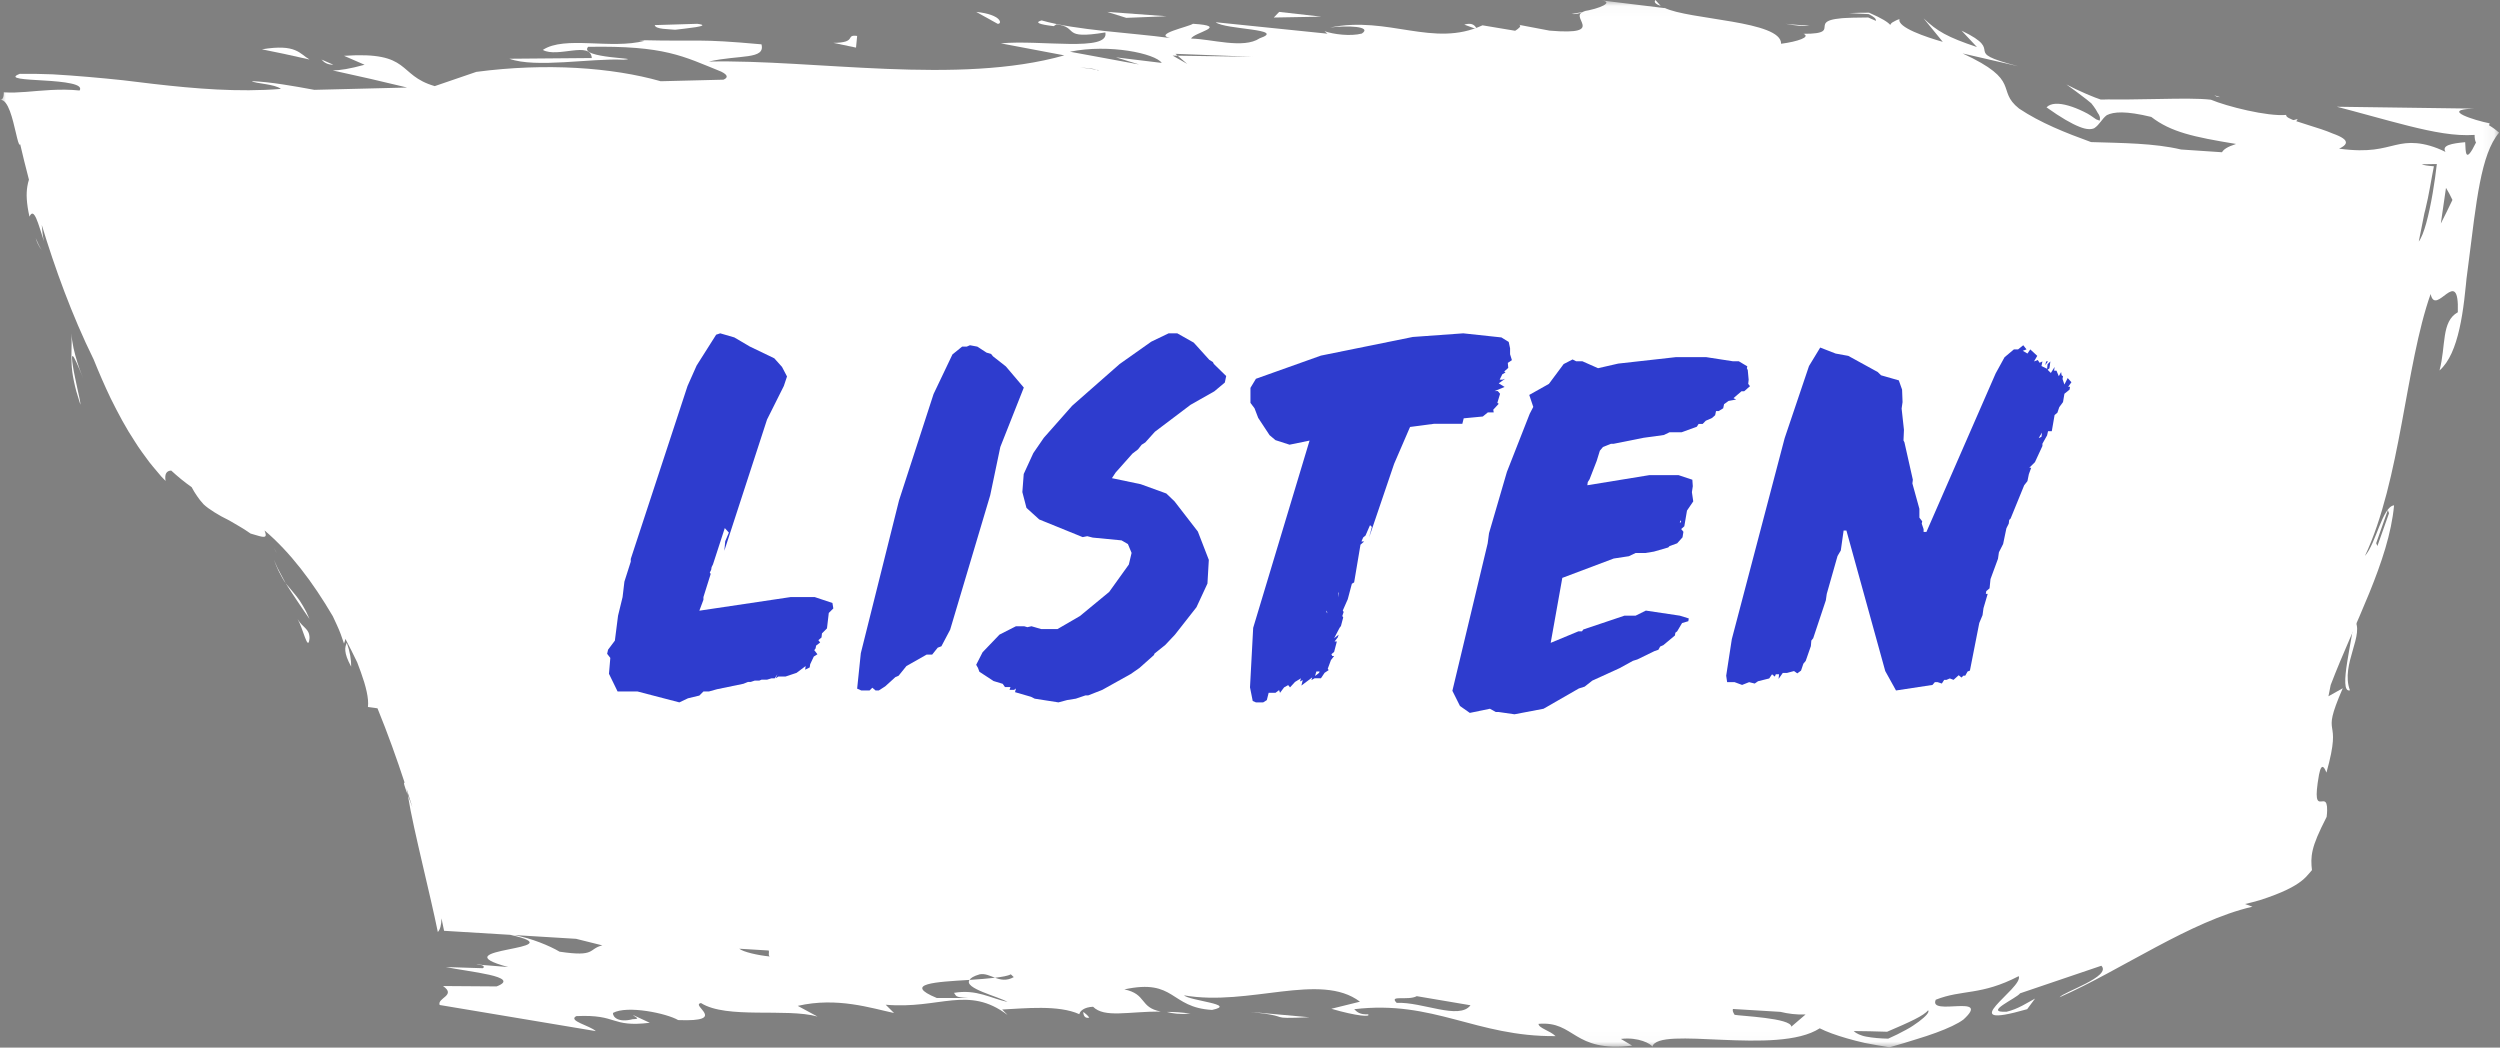 <?xml version="1.0" encoding="UTF-8"?>
<svg width="210px" height="88px" viewBox="0 0 210 88" version="1.1" xmlns="http://www.w3.org/2000/svg" xmlns:xlink="http://www.w3.org/1999/xlink">
    <rect x="0" y="0" width="210" height="88" fill="#808080" stroke="none"/>
    <!-- Generator: Sketch 51 (57462) - http://www.bohemiancoding.com/sketch -->
    <title>Group 73 Copy 2</title>
    <desc>Created with Sketch.</desc>
    <defs>
        <polygon id="path-1" points="0 0.035 209.922 0.035 209.922 87.973 0 87.973"></polygon>
        <polygon id="path-3" points="0.123 0.192 0.373 0.192 0.373 0.25 0.123 0.25"></polygon>
    </defs>
    <g id="Page-1" stroke="none" stroke-width="1" fill="none" fill-rule="evenodd">
        <g id="Group-73-Copy-2">
            <path d="M6.126,29.918 C6.245,30.003 6.486,30.56 7,31.802 C7,31.802 6.942,31.659 6.848,31.425 C6.758,31.188 6.627,30.862 6.511,30.476 C6.393,30.092 6.266,29.665 6.174,29.234 C6.083,28.802 6.018,28.374 6.004,28 C6.042,29.117 5.972,29.763 6.014,30.555 C6.032,30.954 6.079,31.389 6.192,31.937 C6.249,32.211 6.314,32.517 6.407,32.858 C6.503,33.196 6.617,33.574 6.755,34 C6.769,33.837 6.653,33.301 6.507,32.672 C6.376,32.034 6.207,31.309 6.124,30.753 C6.037,30.199 6.011,29.83 6.126,29.918" id="Fill-1" fill="#FFFFFF"></path>
            <path d="M3,20 C3.098,20.338 3.248,20.672 3.5,21 C3.323,20.736 3.155,20.379 3,20" id="Fill-3" fill="#FFFFFF"></path>
            <g id="Group-7">
                <mask id="mask-2" fill="white">
                    <use xlink:href="#path-1"></use>
                </mask>
                <g id="Clip-6"></g>
                <path d="M205.028,18.782 L205.463,15.78 C205.651,16.082 205.832,16.421 206.005,16.795 C205.673,17.494 205.346,18.156 205.028,18.782 Z M203.8,18.756 C203.608,19.448 203.398,19.995 203.176,20.292 L203.65,17.906 C203.676,17.807 203.703,17.708 203.729,17.606 C204.043,16.339 204.239,14.973 204.448,13.968 C203.956,13.93 203.585,13.88 203.42,13.798 C203.794,13.787 204.224,13.78 204.694,13.778 C204.532,15.229 204.21,17.286 203.8,18.756 Z M161.188,85.811 C161.042,85.92 160.882,86.032 160.709,86.146 C160.623,86.201 160.533,86.258 160.443,86.316 C160.332,86.379 160.218,86.443 160.103,86.508 C159.635,86.766 159.12,87.023 158.608,87.247 C157.954,87.234 157.307,87.181 156.767,87.077 C156.702,87.063 156.637,87.049 156.574,87.036 C156.521,87.02 156.47,87.006 156.42,86.991 C156.321,86.96 156.227,86.925 156.14,86.886 C155.967,86.809 155.822,86.717 155.713,86.608 C156.513,86.605 157.597,86.642 158.518,86.667 C160.416,85.857 161.619,85.312 161.959,84.862 C162.108,84.999 161.77,85.375 161.188,85.811 Z M150.471,86.242 C150.461,85.512 146.183,85.346 145.708,85.245 C145.557,85.014 145.522,84.862 145.568,84.754 L149.554,84.996 C150.17,85.148 150.918,85.249 151.669,85.215 L150.471,86.242 Z M117.322,84.241 C116.621,83.545 118.274,84.077 119.008,83.678 L123.523,84.442 C122.568,85.704 119.468,84.142 117.322,84.241 Z M84.634,84.164 C83.226,83.867 82.039,83.07 80.128,83.401 C80.363,83.634 80.118,83.768 81.306,83.83 L78.693,83.833 C75.776,82.625 78.64,82.48 81.442,82.312 C81.54,82.154 81.76,81.997 82.298,81.842 C82.749,81.762 83.149,81.969 83.583,82.13 C84.166,82.061 84.671,81.975 84.908,81.842 L85.158,82.078 C84.543,82.419 84.035,82.301 83.583,82.13 C82.945,82.207 82.204,82.262 81.442,82.312 C80.914,83.019 83.871,83.704 84.634,84.164 Z M47.004,79.941 C46.181,79.453 44.659,78.815 43.179,78.544 L48.386,78.86 L50.596,79.411 C49.386,79.708 50.096,80.405 47.004,79.941 Z M92.123,5.863 C91.67,5.777 91.193,5.709 90.722,5.674 C91.531,5.72 91.927,5.786 92.123,5.863 C92.197,5.877 92.269,5.892 92.34,5.908 L92.211,5.911 C92.189,5.895 92.16,5.878 92.123,5.863 Z M97.587,5.285 L93.738,4.817 L95.686,5.415 L89.875,4.345 C93.178,3.665 97.054,4.499 97.587,5.285 Z M98.737,4.521 L105.208,4.769 L98.922,4.678 L99.73,5.37 L98.503,4.672 L98.922,4.678 L98.737,4.521 Z M64.653,80.344 C63.634,80.242 62.435,79.966 62.098,79.692 L64.571,79.842 C64.642,80.029 64.496,80.193 64.653,80.344 Z M200.581,42.842 L200.677,43.112 L199.701,45.866 L199.599,45.627 L200.581,42.842 Z M209.129,10.36 C208.476,10.231 207.471,9.949 206.924,9.683 C206.384,9.418 206.32,9.169 207.816,9.124 L196.294,8.966 C197.139,9.184 198.154,9.46 199.197,9.745 C200.243,10.03 201.314,10.322 202.336,10.578 C204.391,11.089 206.209,11.447 207.868,11.332 C207.865,11.617 207.902,11.832 207.983,11.975 C207.516,12.934 207.307,13.101 207.201,12.959 C207.097,12.813 207.099,12.344 207.075,11.943 C206.531,11.994 206.018,12.059 205.698,12.18 C205.375,12.302 205.253,12.481 205.421,12.761 C204.513,12.303 203.675,12.091 203.005,12.029 C202.325,11.966 201.784,12.053 201.241,12.178 C200.696,12.303 200.145,12.467 199.421,12.557 C198.691,12.646 197.809,12.664 196.483,12.488 C197.143,12.187 197.206,11.902 196.819,11.626 C196.628,11.487 196.329,11.352 195.955,11.219 C195.661,11.091 195.329,10.969 194.976,10.85 C193.57,10.377 191.914,9.977 192.044,9.652 C190.464,9.802 187.033,8.931 185.719,8.376 C184.698,8.259 183.174,8.28 181.436,8.313 C180.568,8.326 179.646,8.34 178.705,8.355 C178.236,8.354 177.762,8.354 177.287,8.353 L177.11,8.351 C177.042,8.35 177.04,8.353 177.001,8.353 L176.82,8.358 L176.456,8.36 C176.299,8.308 176.143,8.251 175.988,8.192 C175.874,8.145 175.759,8.099 175.646,8.053 C175.499,7.992 175.354,7.931 175.209,7.87 C174.634,7.622 174.084,7.363 173.574,7.091 C174.085,7.466 174.711,7.907 175.272,8.352 C175.41,8.462 175.553,8.575 175.674,8.682 C175.742,8.768 175.809,8.855 175.874,8.943 C176.001,9.119 176.118,9.298 176.205,9.475 C176.365,9.682 176.447,9.902 176.368,10.135 C176.273,10.099 176.177,10.063 176.08,10.027 C175.917,9.907 175.756,9.795 175.597,9.694 C175.518,9.645 175.439,9.597 175.361,9.549 C175.275,9.5 175.143,9.435 175.037,9.383 C174.592,9.165 174.154,8.99 173.75,8.874 C172.941,8.641 172.263,8.645 171.908,9.017 C173.134,9.891 174.011,10.389 174.667,10.649 C174.838,10.717 174.968,10.759 175.087,10.789 C175.208,10.819 175.318,10.837 175.418,10.844 C175.618,10.858 175.778,10.829 175.912,10.772 C176.378,10.465 176.564,9.971 176.975,9.671 C177.554,9.383 178.561,9.301 180.708,9.822 C182.358,11.094 184.253,11.506 187.829,12.092 C187.046,12.35 186.781,12.561 186.647,12.789 L183.206,12.558 C180.939,12.021 178.291,12.02 175.65,11.935 C173.55,11.173 171.395,10.322 169.604,9.121 C167.61,7.545 169.878,6.799 164.86,4.489 L169.532,5.564 C164.448,4.248 168.664,4.436 164.771,2.575 L166.065,3.953 C163.566,3.115 162.722,2.623 161.581,1.541 L163.194,3.516 C161.821,3.127 159.327,2.291 159.562,1.603 C159.333,1.672 159.183,1.757 159.046,1.835 C158.898,1.908 158.818,1.997 158.781,2.095 C158.581,1.856 158.094,1.544 157.001,1.065 C156.563,1.061 155.999,1.073 155.318,1.101 C155.993,1.154 156.57,1.156 156.978,1.187 C157.382,1.397 157.61,1.564 157.577,1.752 C157.335,1.646 157.107,1.546 156.928,1.468 C156.457,1.469 156.036,1.475 155.662,1.486 C155.475,1.493 155.301,1.5 155.137,1.506 C155.055,1.51 154.976,1.515 154.899,1.518 C154.834,1.523 154.771,1.527 154.709,1.531 C154.295,1.567 154.002,1.619 153.793,1.682 C153.375,1.81 153.298,1.982 153.274,2.155 C153.228,2.501 153.397,2.849 151.494,2.839 C152.121,3.108 151.015,3.49 149.613,3.677 C149.661,1.736 141.885,1.676 139.804,0.653 L139.83,0.681 L134.517,0.035 C135.595,0.165 134.45,0.723 132.915,0.966 L133.165,0.951 C131.49,1.293 135.217,3.006 130.157,2.572 L127.58,2.083 C127.901,2.168 127.501,2.442 127.273,2.585 L124.53,2.127 C120.398,4.04 116.622,1.303 111.729,2.313 C113.143,2.125 115.306,2.208 114.395,2.819 C113.448,3.065 112.005,2.888 111.258,2.619 L111.511,2.83 L102.119,1.868 C102.895,2.501 108.136,2.42 105.812,3.217 C104.449,4.134 101.739,3.266 100.056,3.241 C100.259,2.725 103.347,2.194 100.208,1.998 C99.832,2.259 96.865,2.862 98.28,3.193 C95.059,2.751 90.392,2.551 87.5,1.715 C86.595,1.961 88.032,2.138 88.511,2.196 L88.738,2.044 C90.678,2.279 89.067,3.349 92.85,2.724 C93.208,4.395 87.39,3.324 84.068,3.642 L89.403,4.651 C80.521,7.174 68.393,4.982 59.537,5.17 C62.122,4.582 64.308,5.026 63.965,3.724 C58.448,3.23 59.177,3.501 53.683,3.371 L54.156,3.428 C51.335,4.171 47.428,2.972 45.597,4.194 C46.84,4.886 49.607,3.416 49.711,4.875 L42.786,4.934 C44.983,5.745 49.711,4.875 52.356,5.016 C54.257,4.887 48.522,4.91 49.404,3.934 C55.866,3.818 57.363,4.722 60.576,6.014 C61.182,6.312 61.145,6.531 60.772,6.693 L55.5,6.824 C51.419,5.666 45.871,5.264 40.009,6.038 L36.517,7.234 C33.319,6.308 34.62,4.297 28.896,4.688 L30.626,5.44 C29.378,5.783 28.556,5.909 27.949,5.917 C30.021,6.367 32.224,6.868 34.202,7.353 L26.405,7.547 C24.61,7.219 22.802,6.89 21.155,6.814 C21.409,7.024 23.086,7.048 23.595,7.469 C20.025,7.759 16.356,7.447 12.888,7.048 C12.021,6.943 11.167,6.841 10.33,6.74 C9.396,6.64 8.383,6.544 7.397,6.459 C6.403,6.374 5.404,6.3 4.425,6.244 C3.469,6.207 2.541,6.192 1.663,6.202 C1.111,6.411 1.237,6.525 1.681,6.601 C2.129,6.677 2.905,6.715 3.714,6.765 C4.518,6.81 5.374,6.884 5.964,7.013 C6.555,7.141 6.863,7.324 6.687,7.603 C5.029,7.427 3.445,7.624 2.174,7.719 C1.53,7.768 0.947,7.796 0.393,7.758 L0.341,7.754 C0.332,7.753 0.322,7.751 0.316,7.752 L0.316,7.771 L0.316,7.846 C0.314,7.894 0.312,7.939 0.307,7.982 C0.298,8.067 0.282,8.14 0.257,8.2 C0.208,8.32 0.125,8.388 -6.40243902e-05,8.394 C0.352,8.34 0.623,8.78 0.833,9.336 C1.044,9.897 1.202,10.601 1.338,11.171 C1.47,11.741 1.577,12.174 1.66,12.155 C1.673,12.154 1.684,12.14 1.696,12.119 C1.901,13.002 2.145,14.002 2.431,15.092 C2.376,15.266 2.327,15.456 2.294,15.674 C2.248,15.967 2.223,16.311 2.251,16.728 C2.264,16.936 2.288,17.164 2.325,17.412 C2.36,17.656 2.416,17.942 2.475,18.197 C2.868,17.339 3.21,18.803 3.691,20.258 C3.587,19.808 3.538,19.354 3.508,18.896 C4.592,22.465 6.033,26.476 7.867,30.194 C8.312,31.301 8.787,32.395 9.303,33.473 C9.921,34.714 10.569,35.947 11.339,37.105 C11.702,37.699 12.129,38.25 12.539,38.814 C12.75,39.091 12.983,39.351 13.206,39.62 L13.544,40.02 C13.662,40.15 13.788,40.272 13.909,40.398 C13.809,39.809 13.992,39.543 14.382,39.527 C14.935,40.038 15.507,40.505 16.098,40.92 C16.251,41.197 16.388,41.445 16.552,41.668 C16.707,41.897 16.877,42.121 17.097,42.357 C17.327,42.576 17.621,42.787 18.002,43.026 C18.098,43.083 18.199,43.143 18.305,43.206 C18.396,43.259 18.492,43.315 18.592,43.374 C18.795,43.488 19.02,43.605 19.273,43.727 C19.756,44.025 20.363,44.329 21.051,44.82 C21.681,44.999 22.003,45.117 22.174,45.092 C22.343,45.074 22.346,44.945 22.288,44.755 C22.272,44.694 22.248,44.626 22.221,44.557 C24.369,46.375 26.277,48.899 27.952,51.755 C28.062,51.992 28.172,52.227 28.277,52.453 C28.539,53.009 28.734,53.556 28.897,54.063 C28.942,53.935 28.99,53.811 29.015,53.665 C29.356,54.313 29.686,54.973 30.006,55.64 C30.113,55.915 30.216,56.189 30.311,56.457 C30.731,57.619 30.998,58.685 30.906,59.387 L31.709,59.498 C32.573,61.616 33.333,63.739 33.993,65.757 C33.852,65.65 33.982,66.063 34.259,66.797 C34.227,66.615 34.182,66.411 34.143,66.22 C34.319,66.766 34.487,67.303 34.648,67.83 C34.502,67.441 34.37,67.091 34.259,66.797 C34.522,68.434 35.007,70.498 35.484,72.565 C35.964,74.627 36.454,76.697 36.778,78.29 C36.98,78.08 37.074,77.675 37.086,77.143 C37.231,77.814 37.303,78.188 37.303,78.188 L42.857,78.525 C48.669,79.83 36.632,79.604 42.692,81.232 L40.362,81.043 C40.649,81.11 40.715,81.241 40.555,81.33 L37.451,81.232 C39.345,81.632 43.883,82.028 41.715,82.859 L37.211,82.827 C38.366,83.621 36.704,83.821 36.93,84.419 L50.049,86.614 C49.557,86.148 47.672,85.751 48.407,85.354 C51.953,85.187 51.237,86.313 54.584,85.915 L53.156,85.252 C53.406,85.487 53.867,85.584 53.14,85.615 C51.957,85.917 51.475,85.451 51.487,85.087 C52.691,84.425 56.002,85.12 56.966,85.687 C61.259,85.853 57.927,84.423 58.885,84.257 C61.03,85.618 66.047,84.659 68.669,85.39 L67.011,84.493 C70.331,83.728 73.206,84.695 75.1,85.093 L74.398,84.397 C78.933,84.795 81.318,82.738 84.638,85.261 L84.184,84.798 C86.06,84.708 88.918,84.394 90.663,85.191 C90.72,84.922 91.058,84.602 91.817,84.567 C92.773,85.522 94.75,84.964 97.506,84.969 C95.698,84.626 96.349,83.506 94.445,83.108 C98.753,82.179 98.253,84.634 101.813,84.834 C103.984,84.371 99.938,84.072 99.453,83.607 C104.912,84.569 110.907,81.618 114.237,84.142 L111.834,84.737 C113.989,85.369 115.174,85.436 114.921,85.203 C114.213,85.235 113.989,85.004 113.754,84.773 C120.426,83.977 123.976,87.098 130.667,87.034 C130.198,86.57 129.254,86.371 129.234,86.004 C132.329,85.739 132.087,88.428 137.096,87.831 L136.154,87.269 C137.622,87.091 138.709,87.689 138.793,87.926 C139.303,86.118 149.3,88.699 152.858,86.377 C153.411,86.664 154.21,86.953 155.139,87.221 C155.612,87.355 156.083,87.483 156.633,87.606 C157.296,87.736 158,87.859 158.721,87.973 C159.108,87.86 159.496,87.747 159.882,87.635 C160.254,87.519 160.624,87.405 160.988,87.292 C161.564,87.119 162.115,86.937 162.621,86.751 C163.632,86.38 164.46,85.995 164.931,85.64 C167.35,83.426 161.945,85.415 162.605,83.976 C164.83,83.094 166.391,83.65 169.573,81.995 C170.022,82.992 163.813,86.634 170.283,84.771 L170.945,83.88 C170.326,84.207 169.519,84.762 168.561,84.984 C166.522,85.088 169.38,83.875 169.688,83.438 L176.512,81.122 C177.421,82.017 173.314,83.332 173.006,83.769 C178.223,81.463 183.993,77.369 189.206,76.162 L188.581,75.938 C189.045,75.831 189.458,75.722 189.828,75.612 C190.294,75.464 190.723,75.312 191.096,75.167 C191.847,74.876 192.401,74.603 192.811,74.353 C193.635,73.852 193.89,73.442 194.204,73.091 C194.141,72.547 194.117,72.048 194.27,71.4 C194.425,70.742 194.752,69.963 195.438,68.617 C195.463,68.393 195.48,68.199 195.479,68.081 C195.482,67.95 195.477,67.84 195.468,67.749 C195.448,67.566 195.408,67.457 195.354,67.392 C195.246,67.264 195.086,67.316 194.941,67.326 C194.651,67.344 194.422,67.189 194.798,65.066 C195.029,63.869 195.319,64.656 195.421,64.899 C196.855,59.784 194.798,62.394 196.793,57.81 L195.589,58.488 L195.778,57.539 C197.757,52.346 200.67,47.166 201.102,42.446 C200.119,42.555 199.599,45.627 198.654,46.7 C201.655,40.348 202.05,30.698 204.173,24.695 C204.595,26.702 206.588,22.138 206.457,26.23 C205.053,27.012 205.474,29.029 204.919,31.121 C205.743,30.396 206.253,29.122 206.594,27.609 C206.765,26.853 206.893,26.037 206.996,25.2 C207.048,24.782 207.094,24.358 207.135,23.934 L207.166,23.617 L207.181,23.458 L207.193,23.354 L207.21,23.228 C207.252,22.895 207.295,22.563 207.338,22.233 C208.016,16.927 208.382,12.963 209.922,11.143 C209.649,10.9 209.369,10.694 209.081,10.527 C209.094,10.478 209.109,10.429 209.129,10.36 Z" id="Fill-5" fill="#FFFFFF" mask="url(#mask-2)"></path>
            </g>
            <polygon id="Fill-8" fill="#2E3CCE" points="53.556 58.085 51.878 58.085 51.153 56.598 51.267 55.263 51 54.92 51.076 54.577 51.649 53.814 51.916 51.717 52.297 50.154 52.45 48.857 52.984 47.18 52.984 46.951 57.753 32.423 58.516 30.707 60.157 28.114 60.5 28 61.683 28.343 62.98 29.106 65.04 30.097 65.689 30.821 66.109 31.623 65.842 32.423 64.43 35.245 60.843 46.265 60.92 45.463 61.225 44.739 60.882 44.358 59.89 47.408 59.775 47.637 59.737 47.866 59.622 48.095 59.699 48.209 59.088 50.154 59.088 50.382 58.745 51.298 66.414 50.154 68.436 50.154 69.924 50.65 70 51.107 69.618 51.488 69.466 52.784 69.046 53.204 69.008 53.547 68.741 53.776 68.894 53.967 68.55 54.234 68.512 54.463 68.398 54.615 68.665 54.958 68.359 55.149 68.054 55.797 68.016 56.064 67.634 56.255 67.673 55.949 66.91 56.521 65.994 56.826 65.383 56.826 65.155 56.979 65.307 56.636 65.078 56.979 64.811 56.979 64.43 57.093 63.972 57.093 63.781 57.17 63.4 57.17 63.056 57.284 62.827 57.284 62.446 57.437 60.233 57.894 59.546 58.085 59.088 58.085 58.745 58.428 57.791 58.657 57.066 59"></polygon>
            <polygon id="Fill-10" fill="#2E3CCE" points="72.309 54.868 75.519 42.031 78.42 33.098 80.005 29.773 80.818 29.116 81.205 29.116 81.475 29 82.094 29.116 82.867 29.619 83.254 29.735 83.408 29.928 84.492 30.779 86 32.557 84.027 37.545 83.177 41.605 79.812 52.896 79.077 54.288 78.768 54.404 78.304 54.984 77.84 54.984 76.138 55.95 75.481 56.763 75.21 56.879 74.359 57.652 73.818 58 73.547 58 73.276 57.768 73.044 58 72.348 58 72 57.845"></polygon>
            <polygon id="Fill-12" fill="#2E3CCE" points="86.607 58.532 85.263 58.142 85.34 57.83 85.187 57.947 84.802 57.947 84.879 57.713 84.418 57.713 84.227 57.441 83.459 57.207 82.268 56.427 82.154 56.115 82 55.842 82.537 54.789 83.958 53.307 85.34 52.605 86.031 52.605 86.3 52.683 86.645 52.605 87.451 52.839 88.834 52.839 90.715 51.747 93.172 49.72 94.823 47.419 95.053 46.444 94.746 45.703 94.208 45.391 91.79 45.158 91.329 45.04 90.945 45.118 87.298 43.636 86.223 42.662 85.878 41.336 85.993 39.815 86.799 38.06 87.682 36.774 90.062 34.083 94.055 30.574 96.704 28.702 98.163 28 98.892 28 100.274 28.78 101.579 30.223 101.887 30.417 101.963 30.574 103 31.588 102.885 32.134 102.002 32.874 100.006 34.005 97.011 36.267 96.205 37.164 95.898 37.359 95.59 37.749 95.13 38.099 93.709 39.698 93.402 40.166 95.821 40.673 97.971 41.453 98.662 42.116 100.62 44.65 101.541 47.029 101.426 49.018 100.504 51.006 98.7 53.307 97.894 54.165 96.973 54.906 96.934 55.023 95.706 56.115 94.976 56.621 92.596 57.947 91.406 58.415 91.175 58.415 90.369 58.688 89.64 58.805 88.91 59 86.914 58.688"></polygon>
            <path d="M112.41,49.837 L112.448,50.181 L112.448,49.723 L112.41,49.837 Z M111.417,51.403 L111.493,51.517 L111.455,51.288 L111.417,51.403 Z M110.462,56.786 L110.805,56.518 L110.844,56.404 L110.576,56.404 L110.462,56.786 Z M105,57.74 L105.267,52.739 L110.003,37.01 L108.323,37.354 L107.139,36.972 L106.642,36.552 L105.688,35.101 L105.382,34.299 L105.038,33.841 L105.038,32.581 L105.497,31.818 L110.958,29.871 L118.674,28.305 L122.913,28 L126.121,28.344 L126.733,28.726 L126.847,29.26 L126.847,29.757 L127,30.253 L126.656,30.482 L126.694,30.902 L126.351,31.207 L126.465,31.283 L126.198,31.436 L125.969,31.894 L126.198,31.894 L126.427,31.818 L125.892,32.2 L126.389,32.505 L125.549,32.849 L125.816,32.849 L126.007,33.078 L125.778,33.841 L125.892,33.918 L125.434,34.414 L125.472,34.643 L124.976,34.643 L124.555,34.987 L122.951,35.139 L122.837,35.598 L120.469,35.598 L118.444,35.865 L117.108,38.957 L115.007,45.142 L115.236,44.263 L115.083,44.111 L114.701,44.989 L114.511,45.142 L114.358,45.485 L114.587,45.485 L114.281,45.752 L113.747,48.921 L113.556,49.036 L113.212,50.334 L112.792,51.288 L112.868,51.403 L112.753,51.746 L112.83,51.861 L112.639,52.586 L112.524,52.739 L112.066,53.617 L112.448,53.312 L112.372,53.54 L112.104,53.884 L112.295,53.884 L112.066,54.762 L111.837,54.953 L111.913,55.106 L112.066,55.106 L111.799,55.449 L111.531,56.175 L111.608,56.289 L111.264,56.518 L110.958,56.977 L110.424,56.977 L110.156,57.129 L110.233,56.9 L109.316,57.587 L109.431,57.129 L109.202,57.244 L109.278,56.977 L108.781,57.282 L108.361,57.74 L108.208,57.549 L107.865,57.74 L107.521,58.198 L107.444,57.969 L107.139,58.198 L106.566,58.198 L106.413,58.809 L106.108,59 L105.497,59 L105.229,58.885 L105,57.74 Z" id="Fill-14" fill="#2E3CCE"></path>
            <path d="M141.107,43.936 L141.219,43.819 L141.144,43.703 L141.107,43.936 Z M125.641,59.806 L125.153,59.535 L123.464,59.884 L122.638,59.303 L122,58.026 L124.965,45.639 L125.078,44.787 L126.58,39.639 L128.494,34.761 L128.795,34.181 L128.457,33.174 L130.108,32.246 L131.347,30.581 L132.098,30.194 L132.398,30.348 L132.924,30.348 L134.237,30.929 L135.926,30.542 L140.769,30 L143.321,30 L145.574,30.348 L146.062,30.348 L146.775,30.774 L146.737,30.929 L146.812,31.084 L146.887,31.897 L146.85,32.246 L147,32.439 L146.512,32.865 L146.287,32.865 L145.611,33.445 L145.836,33.561 L145.198,33.678 L144.823,33.949 L144.748,34.297 L144.372,34.529 L144.147,34.529 L144.072,34.878 L143.81,35.11 L143.284,35.342 L143.021,35.613 L142.683,35.613 L142.533,35.845 L141.257,36.31 L140.243,36.31 L139.755,36.542 L138.066,36.774 L135.551,37.277 L135.326,37.277 L134.65,37.548 L134.388,37.858 L134.125,38.71 L133.524,40.258 L133.374,40.49 L133.336,40.761 L138.554,39.91 L140.994,39.91 L142.157,40.297 L142.195,40.839 L142.12,41.342 L142.233,42.116 L141.707,42.89 L141.482,44.207 L141.219,44.439 L141.407,44.671 L141.332,45.136 L140.881,45.639 L140.243,45.871 L140.131,45.987 L138.929,46.335 L138.216,46.451 L137.39,46.451 L136.827,46.722 L135.551,46.916 L131.234,48.542 L130.258,54 L132.586,53.032 L132.886,53.032 L132.999,52.878 L136.452,51.716 L137.39,51.716 L138.254,51.29 L141.107,51.716 L141.857,51.948 L141.82,52.181 L141.294,52.336 L140.881,53.032 L140.731,53.148 L140.694,53.38 L139.718,54.194 L139.455,54.309 L139.305,54.58 L138.967,54.697 L137.54,55.393 L137.165,55.51 L136.039,56.129 L133.749,57.174 L133.111,57.677 L132.623,57.832 L129.658,59.535 L127.218,60 L125.866,59.806 L125.641,59.806 Z" id="Fill-16" fill="#2E3CCE"></path>
            <path d="M172.035,30.359 L171.799,30.669 L171.878,30.359 L172.035,30.359 Z M171.25,36.803 L171.485,36.687 L171.524,36.337 L171.25,36.803 Z M155.099,44.567 L154.863,44.567 L154.628,46.237 L154.353,46.703 L153.448,49.886 L153.37,50.429 L152.309,53.613 L152.152,53.807 L152.113,54.273 L151.68,55.515 L151.484,55.748 L151.287,56.33 L150.973,56.563 L150.698,56.369 L150.109,56.525 L149.755,56.525 L149.401,57.029 L149.441,56.641 L149.165,56.641 L149.087,56.835 L148.851,56.641 L148.615,56.99 L147.673,57.224 L147.397,57.418 L146.926,57.301 L146.336,57.534 L145.708,57.301 L145.079,57.301 L145,56.758 L145.472,53.691 L149.912,36.803 L151.956,30.747 L152.898,29.194 L154.195,29.699 L155.256,29.893 L157.732,31.252 L158.007,31.524 L159.5,31.951 L159.775,32.727 L159.815,33.775 L159.736,34.318 L159.932,36.105 L159.893,36.998 L159.972,37.153 L160.679,40.297 L160.64,40.608 L161.229,42.743 L161.229,43.481 L161.465,43.791 L161.426,43.985 L161.583,44.451 L161.583,44.684 L161.819,44.684 L167.634,31.368 L168.381,30.009 L169.167,29.349 L169.52,29.349 L169.953,29 L170.228,29.349 L169.913,29.466 L170.306,29.699 L170.542,29.349 L171.131,29.893 L170.856,30.359 L171.171,30.242 L171.328,30.475 L171.564,30.359 L171.485,30.747 L171.957,30.98 L171.996,30.592 L172.232,30.359 L172.153,30.941 L171.996,31.058 L172.271,31.329 L172.586,30.824 L172.546,31.135 L172.743,31.135 L172.939,31.601 L173.135,31.252 L173.175,31.524 L173.293,31.601 L173.253,31.834 L173.411,32.3 L173.686,31.756 L174,32.106 L173.725,32.494 L173.882,32.494 L173.843,32.727 L173.411,33.076 L173.293,33.775 L172.978,34.202 L172.821,34.668 L172.586,34.862 L172.35,36.221 L172.035,36.221 L171.957,36.57 L171.564,37.269 L171.564,37.463 L170.935,38.822 L170.463,39.288 L170.621,39.288 L170.424,39.831 L170.306,40.413 L170.031,40.763 L168.891,43.558 L168.774,43.675 L168.735,43.985 L168.538,44.373 L168.263,45.693 L167.909,46.392 L167.831,46.936 L167.202,48.644 L167.123,49.42 L166.848,49.653 L166.809,49.886 L166.966,49.886 L166.612,51.089 L166.534,51.672 L166.259,52.332 L165.473,56.33 L165.276,56.408 L165.08,56.758 L164.923,56.758 L164.766,56.913 L164.53,56.719 L164.098,57.107 L163.784,56.99 L163.508,57.107 L163.312,57.107 L163.115,57.418 L162.762,57.301 L162.526,57.301 L162.329,57.534 L159.264,58 L158.361,56.369 L155.099,44.567 Z" id="Fill-18" fill="#2E3CCE"></path>
            <path d="M139.5,0.5 L139.056,0 C138.886,0.207 139.122,0.362 139.5,0.5" id="Fill-20" fill="#FFFFFF"></path>
            <path d="M152,2.142 C151.48,2.126 150.872,2.095 150,2 C150.904,2.161 151.405,2.224 152,2.142" id="Fill-22" fill="#FFFFFF"></path>
            <path d="M133,1 L132,1.176 C132.332,1.21 132.683,1.135 133,1" id="Fill-24" fill="#FFFFFF"></path>
            <path d="M22,4.143 C23.079,4.35 24.5,4.659 26,5 C25.164,4.517 24.894,3.66 22,4.143" id="Fill-26" fill="#FFFFFF"></path>
            <path d="M123,2.069 L123.937,2.413 C123.956,2.385 123.985,2.368 124,2.34 C123.817,2.014 123.498,1.92 123,2.069" id="Fill-28" fill="#FFFFFF"></path>
            <path d="M152,3.013 C152.107,3.017 152.284,3.023 152.393,3.027 C152.364,3.018 152.393,3.008 152.363,3 C152.232,3.014 152.137,3.001 152,3.013" id="Fill-30" fill="#FFFFFF"></path>
            <path d="M28,5.434 C27.666,5.289 27.334,5.146 27,5 C27.239,5.263 27.531,5.444 28,5.434" id="Fill-32" fill="#FFFFFF"></path>
            <path d="M29.009,54.683 C29.037,54.987 29.167,55.396 29.499,56 C29.51,55.417 29.392,54.724 29.132,54 C29.048,54.185 28.974,54.384 29.009,54.683" id="Fill-34" fill="#FFFFFF"></path>
            <path d="M40,81.003 L40.5,81.07 C40.373,81.023 40.213,80.989 40,81.003" id="Fill-36" fill="#FFFFFF"></path>
            <path d="M91.5,85.477 C91.366,85.289 91.179,85.137 91.001,85 C90.985,85.317 91.164,85.581 91.5,85.477" id="Fill-38" fill="#FFFFFF"></path>
            <path d="M127.138,2.026 C127.099,2.016 127.054,2.007 127,2 L127.138,2.026 Z" id="Fill-40" fill="#FFFFFF"></path>
            <g id="Group-44" transform="translate(139, 87)">
                <mask id="mask-4" fill="white">
                    <use xlink:href="#path-3"></use>
                </mask>
                <g id="Clip-43"></g>
                <path d="M0.141,0.192 C0.135,0.212 0.126,0.229 0.123,0.25 C0.145,0.238 0.15,0.217 0.141,0.192" id="Fill-42" fill="#FFFFFF" mask="url(#mask-4)"></path>
            </g>
            <path d="M100,85.151 C99.302,85.033 98.637,85 98,85 C98.49,85.135 99.087,85.214 100,85.151" id="Fill-45" fill="#FFFFFF"></path>
            <path d="M193,10 C192.322,10.146 192.071,10.312 192,10.486 C192.506,10.425 192.887,10.298 193,10" id="Fill-47" fill="#FFFFFF"></path>
            <path d="M186,8 C186.072,8.041 186.162,8.086 186.223,8.128 C186.307,8.143 186.407,8.143 186.5,8.162 L186,8 Z" id="Fill-49" fill="#FFFFFF"></path>
            <path d="M25,52 C25.108,52.184 25.217,52.459 25.326,52.741 C25.437,53.022 25.538,53.319 25.624,53.556 C25.8,54.024 25.943,54.241 26,53.601 C26.006,52.791 25.417,52.741 25,52" id="Fill-51" fill="#FFFFFF"></path>
            <path d="M23.324,47.728 C23.229,47.533 23.145,47.345 23.072,47.163 C23.046,47.108 23.024,47.054 23,47 C23.167,47.421 23.305,47.782 23.456,48.07 C23.647,48.429 23.81,48.737 24,49 C23.87,48.771 23.753,48.547 23.643,48.331 C23.526,48.124 23.42,47.923 23.324,47.728" id="Fill-53" fill="#FFFFFF"></path>
            <path d="M23.267,46.5 C23.181,46.339 23.095,46.175 23,46 C23.076,46.161 23.168,46.329 23.267,46.5" id="Fill-55" fill="#FFFFFF"></path>
            <path d="M25.44,50.878 C25.258,50.569 25.091,50.312 24.916,50.099 C24.577,49.666 24.287,49.353 24,49 C24.27,49.41 24.553,49.883 24.898,50.375 C25.223,50.882 25.606,51.412 26,52 C25.905,51.777 25.815,51.571 25.722,51.384 C25.626,51.2 25.532,51.032 25.44,50.878" id="Fill-57" fill="#FFFFFF"></path>
            <path d="M56.712,2.5 C57.425,2.405 60.009,2.18 58.572,2 L55,2.108 C55.042,2.475 56.221,2.44 56.712,2.5" id="Fill-59" fill="#FFFFFF"></path>
            <path d="M72,3.018 C70.962,2.878 72.042,3.591 70,3.601 L71.906,4 L72,3.018 Z" id="Fill-61" fill="#FFFFFF"></path>
            <path d="M82,1 L83.8,1.998 C84.211,2.044 84.157,1.22 82,1" id="Fill-63" fill="#FFFFFF"></path>
            <polygon id="Fill-65" fill="#FFFFFF" points="98 1.366 93 1 94.605 1.5"></polygon>
            <polygon id="Fill-67" fill="#FFFFFF" points="107.45 1 107 1.472 111 1.401"></polygon>
            <path d="M197.725,52 C197.697,53.469 196.353,58.256 197.396,57.989 C196.571,55.802 198.736,53.217 197.725,52" id="Fill-69" fill="#FFFFFF"></path>
            <path d="M110,85.451 L105,85 C108.916,85.399 106.09,85.6 110,85.451" id="Fill-71" fill="#FFFFFF"></path>
        </g>
    </g>
</svg>